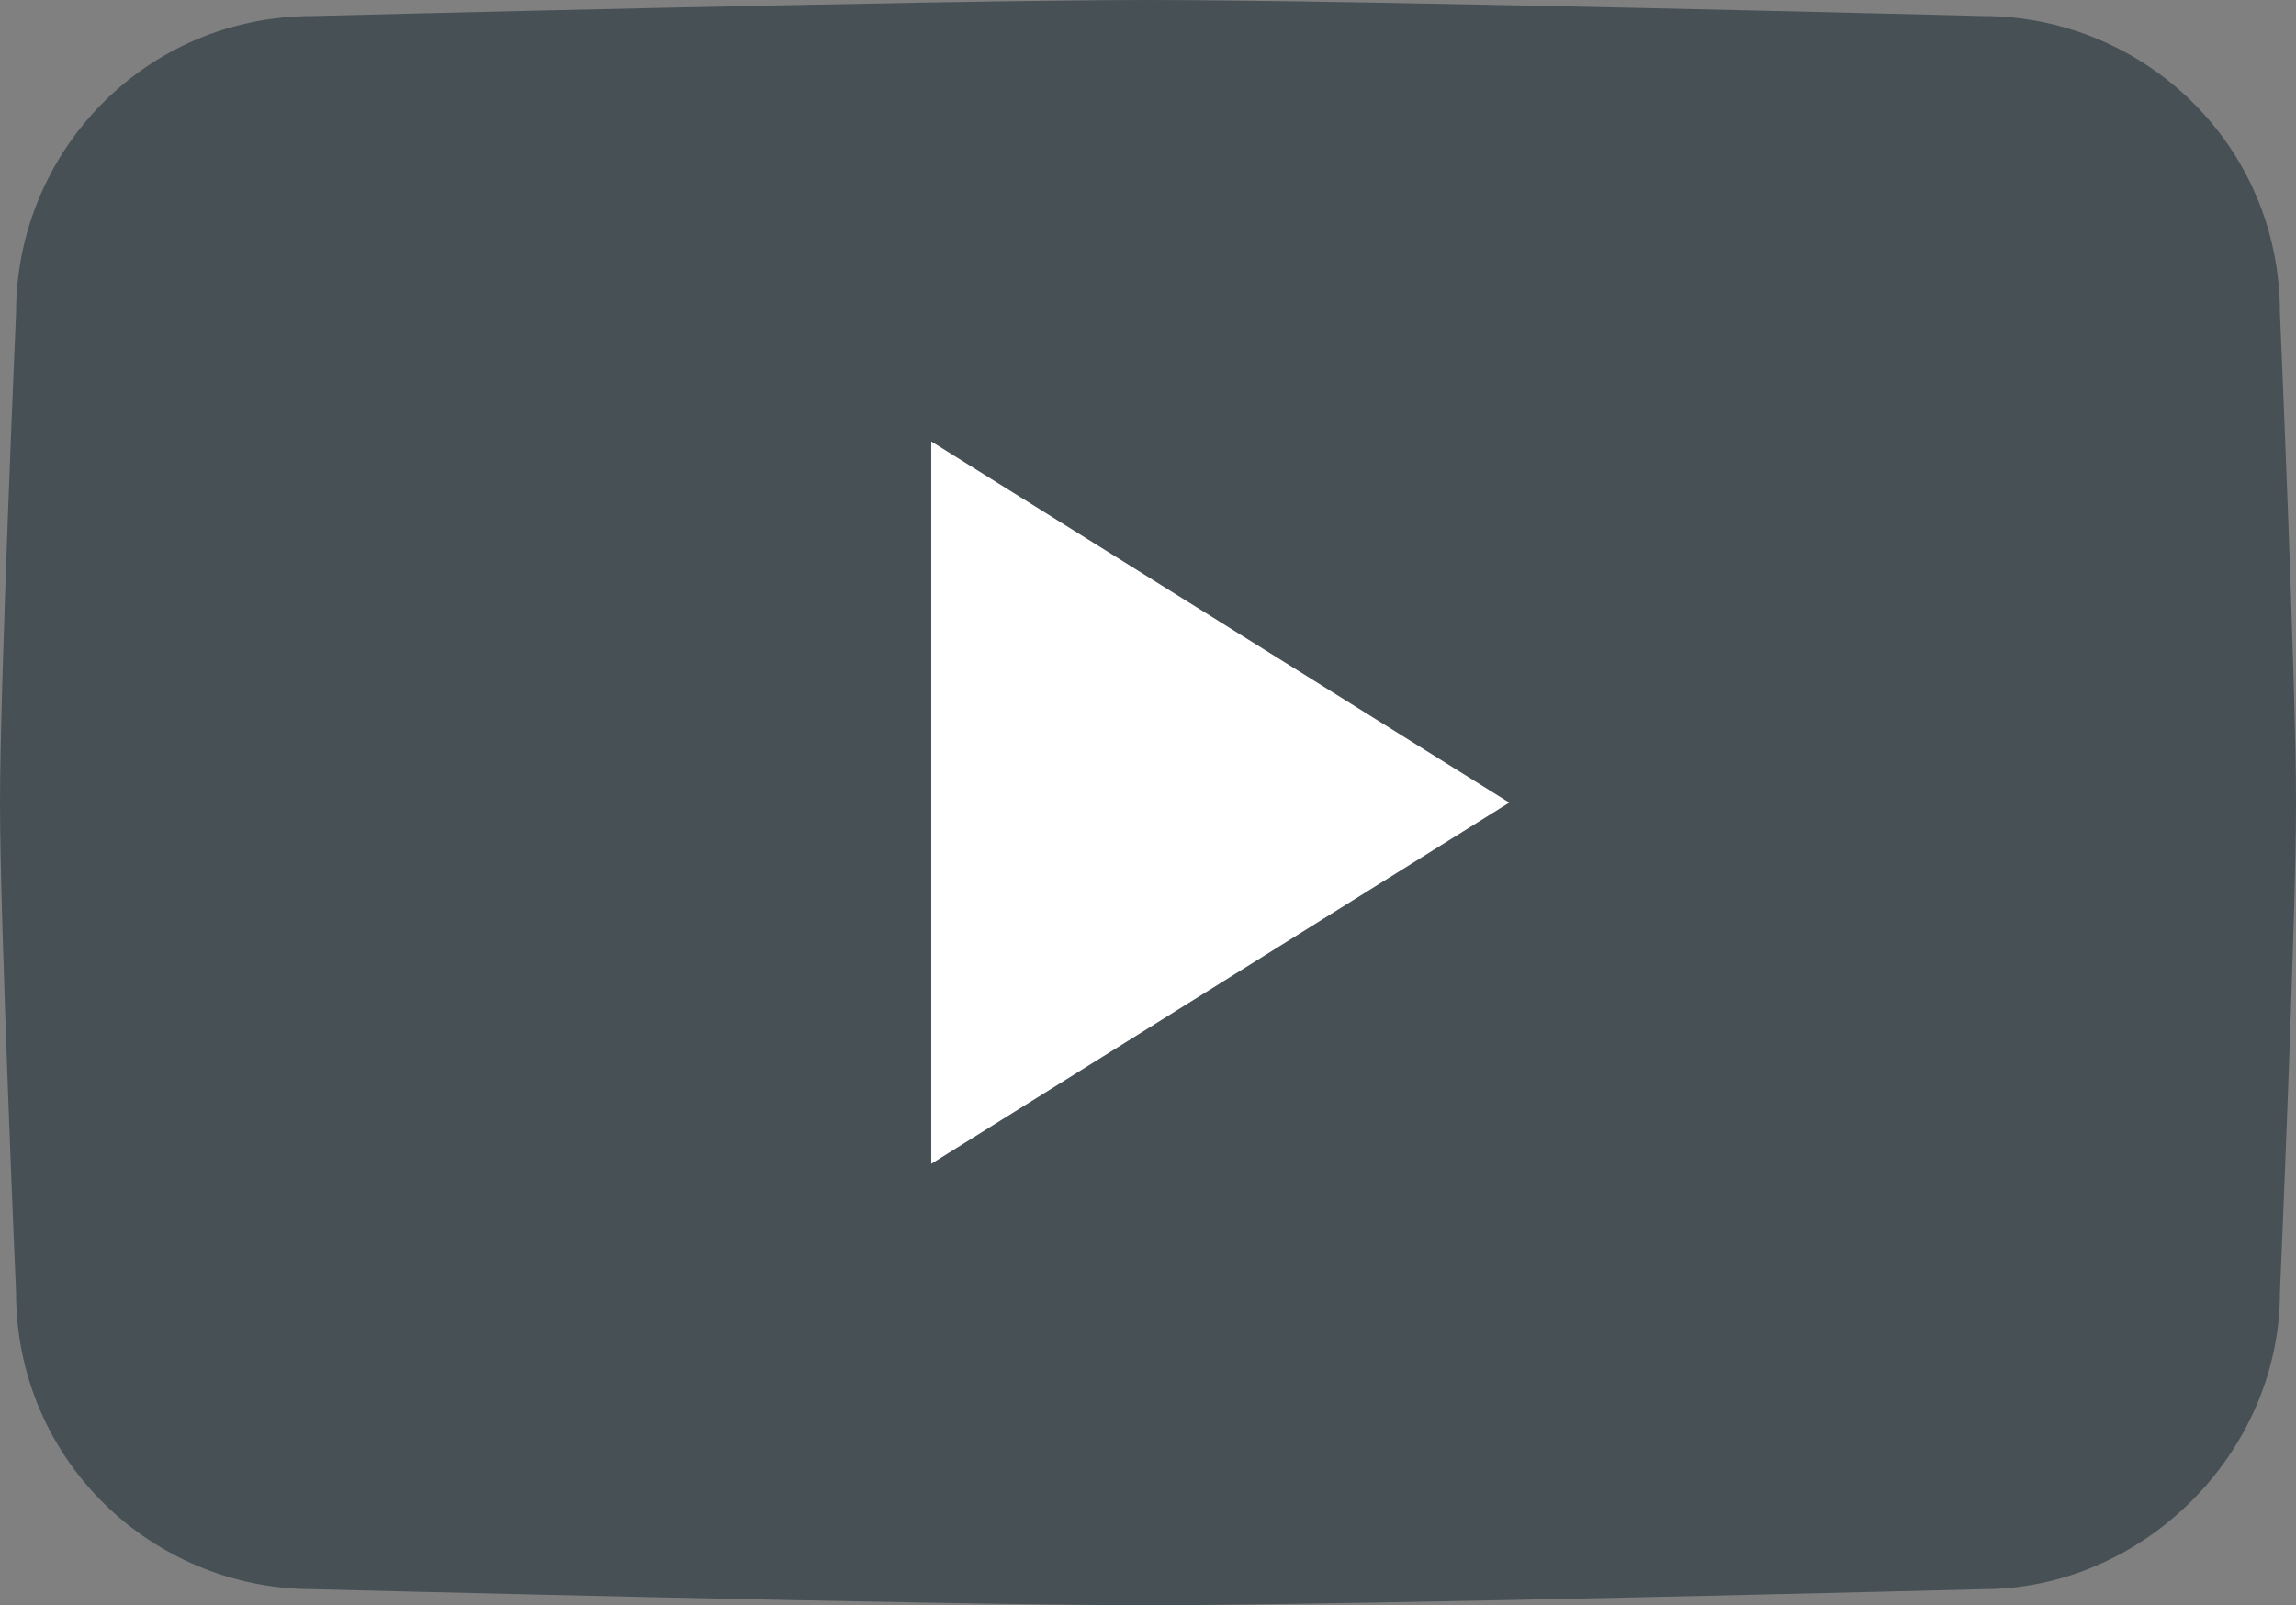 <svg xmlns="http://www.w3.org/2000/svg" xmlns:xlink="http://www.w3.org/1999/xlink" id="Calque_1" x="0px" y="0px" viewBox="0 0 28.6 20" style="enable-background:new 0 0 28.6 20;" xml:space="preserve"><rect x="0" y="0" width="28.6" height="20" fill="#808080" stroke="none"/><style type="text/css"> .st0{fill:#465055;} .st1{fill-rule:evenodd;clip-rule:evenodd;fill:#FFFFFF;}</style><g> <path class="st0" d="M24.7,19.8c0,0-7.8,0.2-10.4,0.2S3.9,19.8,3.9,19.8c-2,0-3.7-1.6-3.7-3.7c0,0-0.2-4.6-0.2-6.1s0.2-6.1,0.2-6.1 c0-2,1.6-3.7,3.7-3.7c0,0,7.8-0.2,10.4-0.2s10.4,0.2,10.4,0.2c2,0,3.7,1.6,3.7,3.7c0,0,0.2,4.6,0.2,6.1s-0.2,6.1-0.2,6.1 C28.4,18.1,26.7,19.8,24.7,19.8z"></path> <polygon class="st1" points="11.6,14.5 11.6,5.5 18.8,10 "></polygon></g></svg>